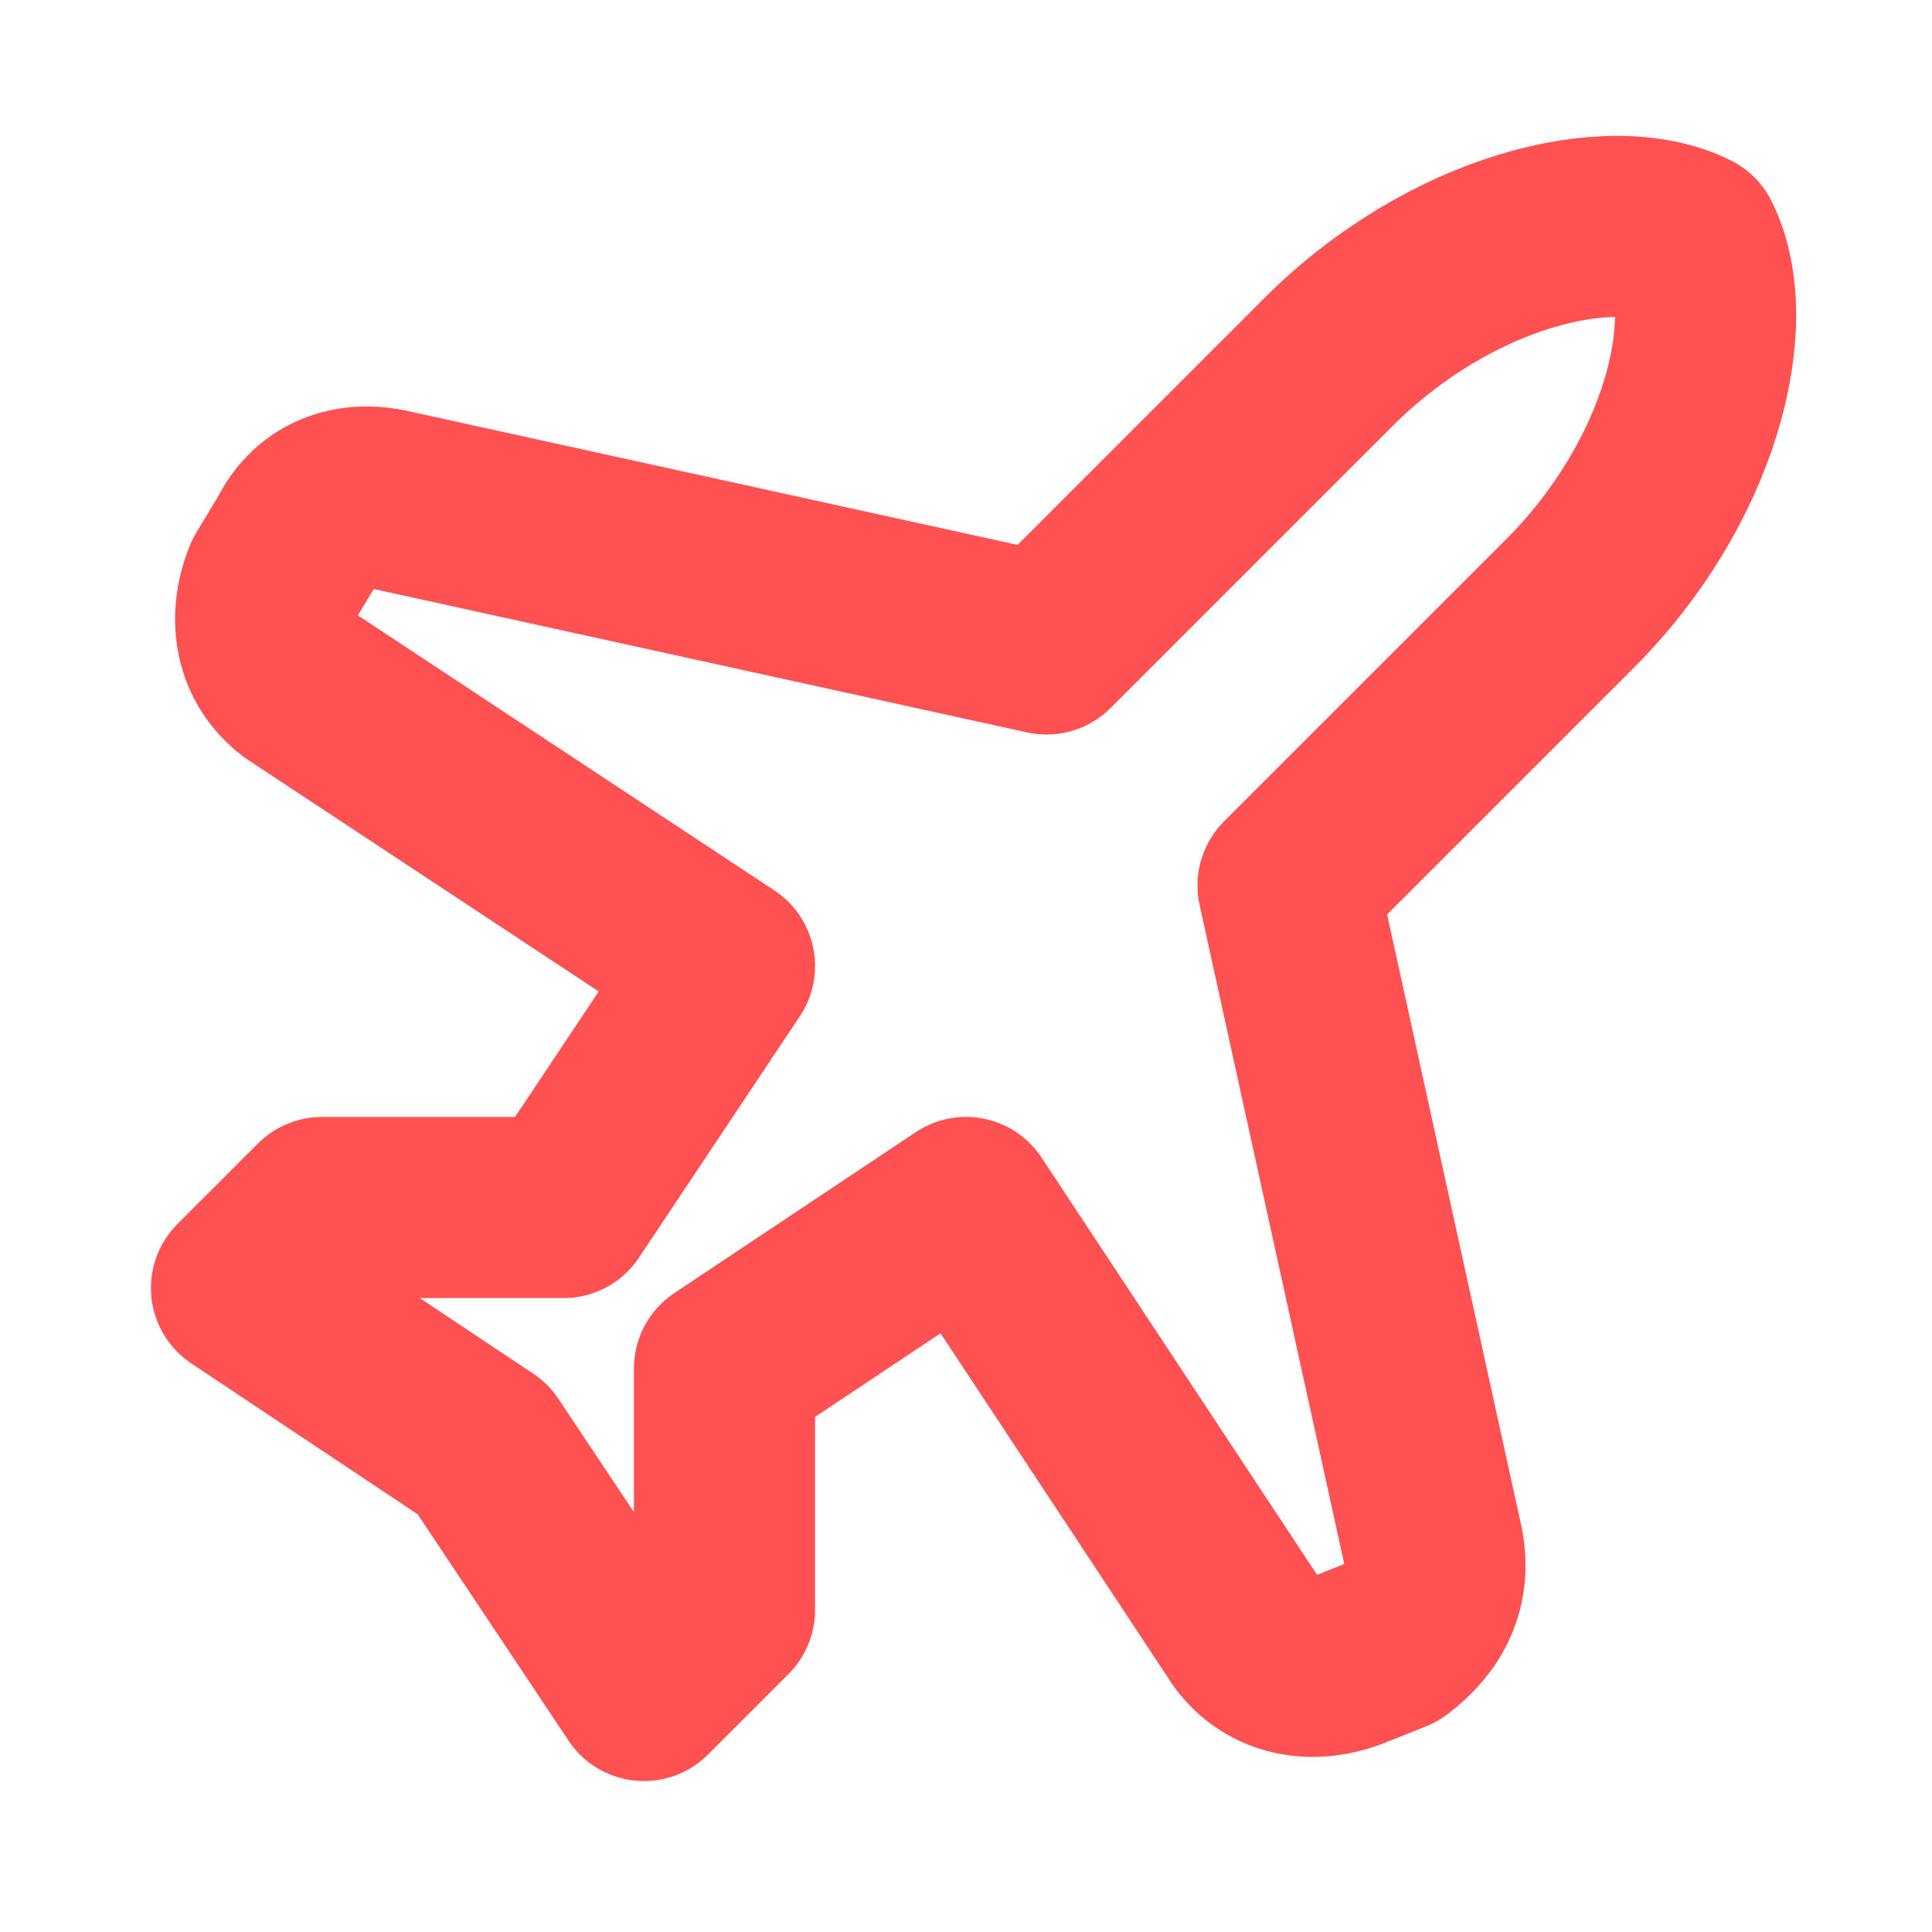 <svg width="16" height="16" viewBox="0 0 16 16" fill="none" xmlns="http://www.w3.org/2000/svg">
<g id="Icon / 16x16 / Aerospace">
<path id="Vector" d="M11.867 12.8L10.667 7.333L13 5C14 4 14.333 2.667 14 2C13.333 1.667 12 2 11 3L8.667 5.333L3.2 4.133C2.867 4.067 2.6 4.2 2.467 4.467L2.267 4.8C2.133 5.133 2.2 5.467 2.467 5.667L6 8L4.667 10H2.667L2 10.667L4 12L5.333 14L6 13.333V11.333L8 10L10.333 13.533C10.533 13.8 10.867 13.867 11.2 13.733L11.533 13.6C11.8 13.4 11.933 13.133 11.867 12.8Z" stroke="#FF5151" stroke-width="1.5" stroke-linecap="round" stroke-linejoin="round"/>
</g>
</svg>
